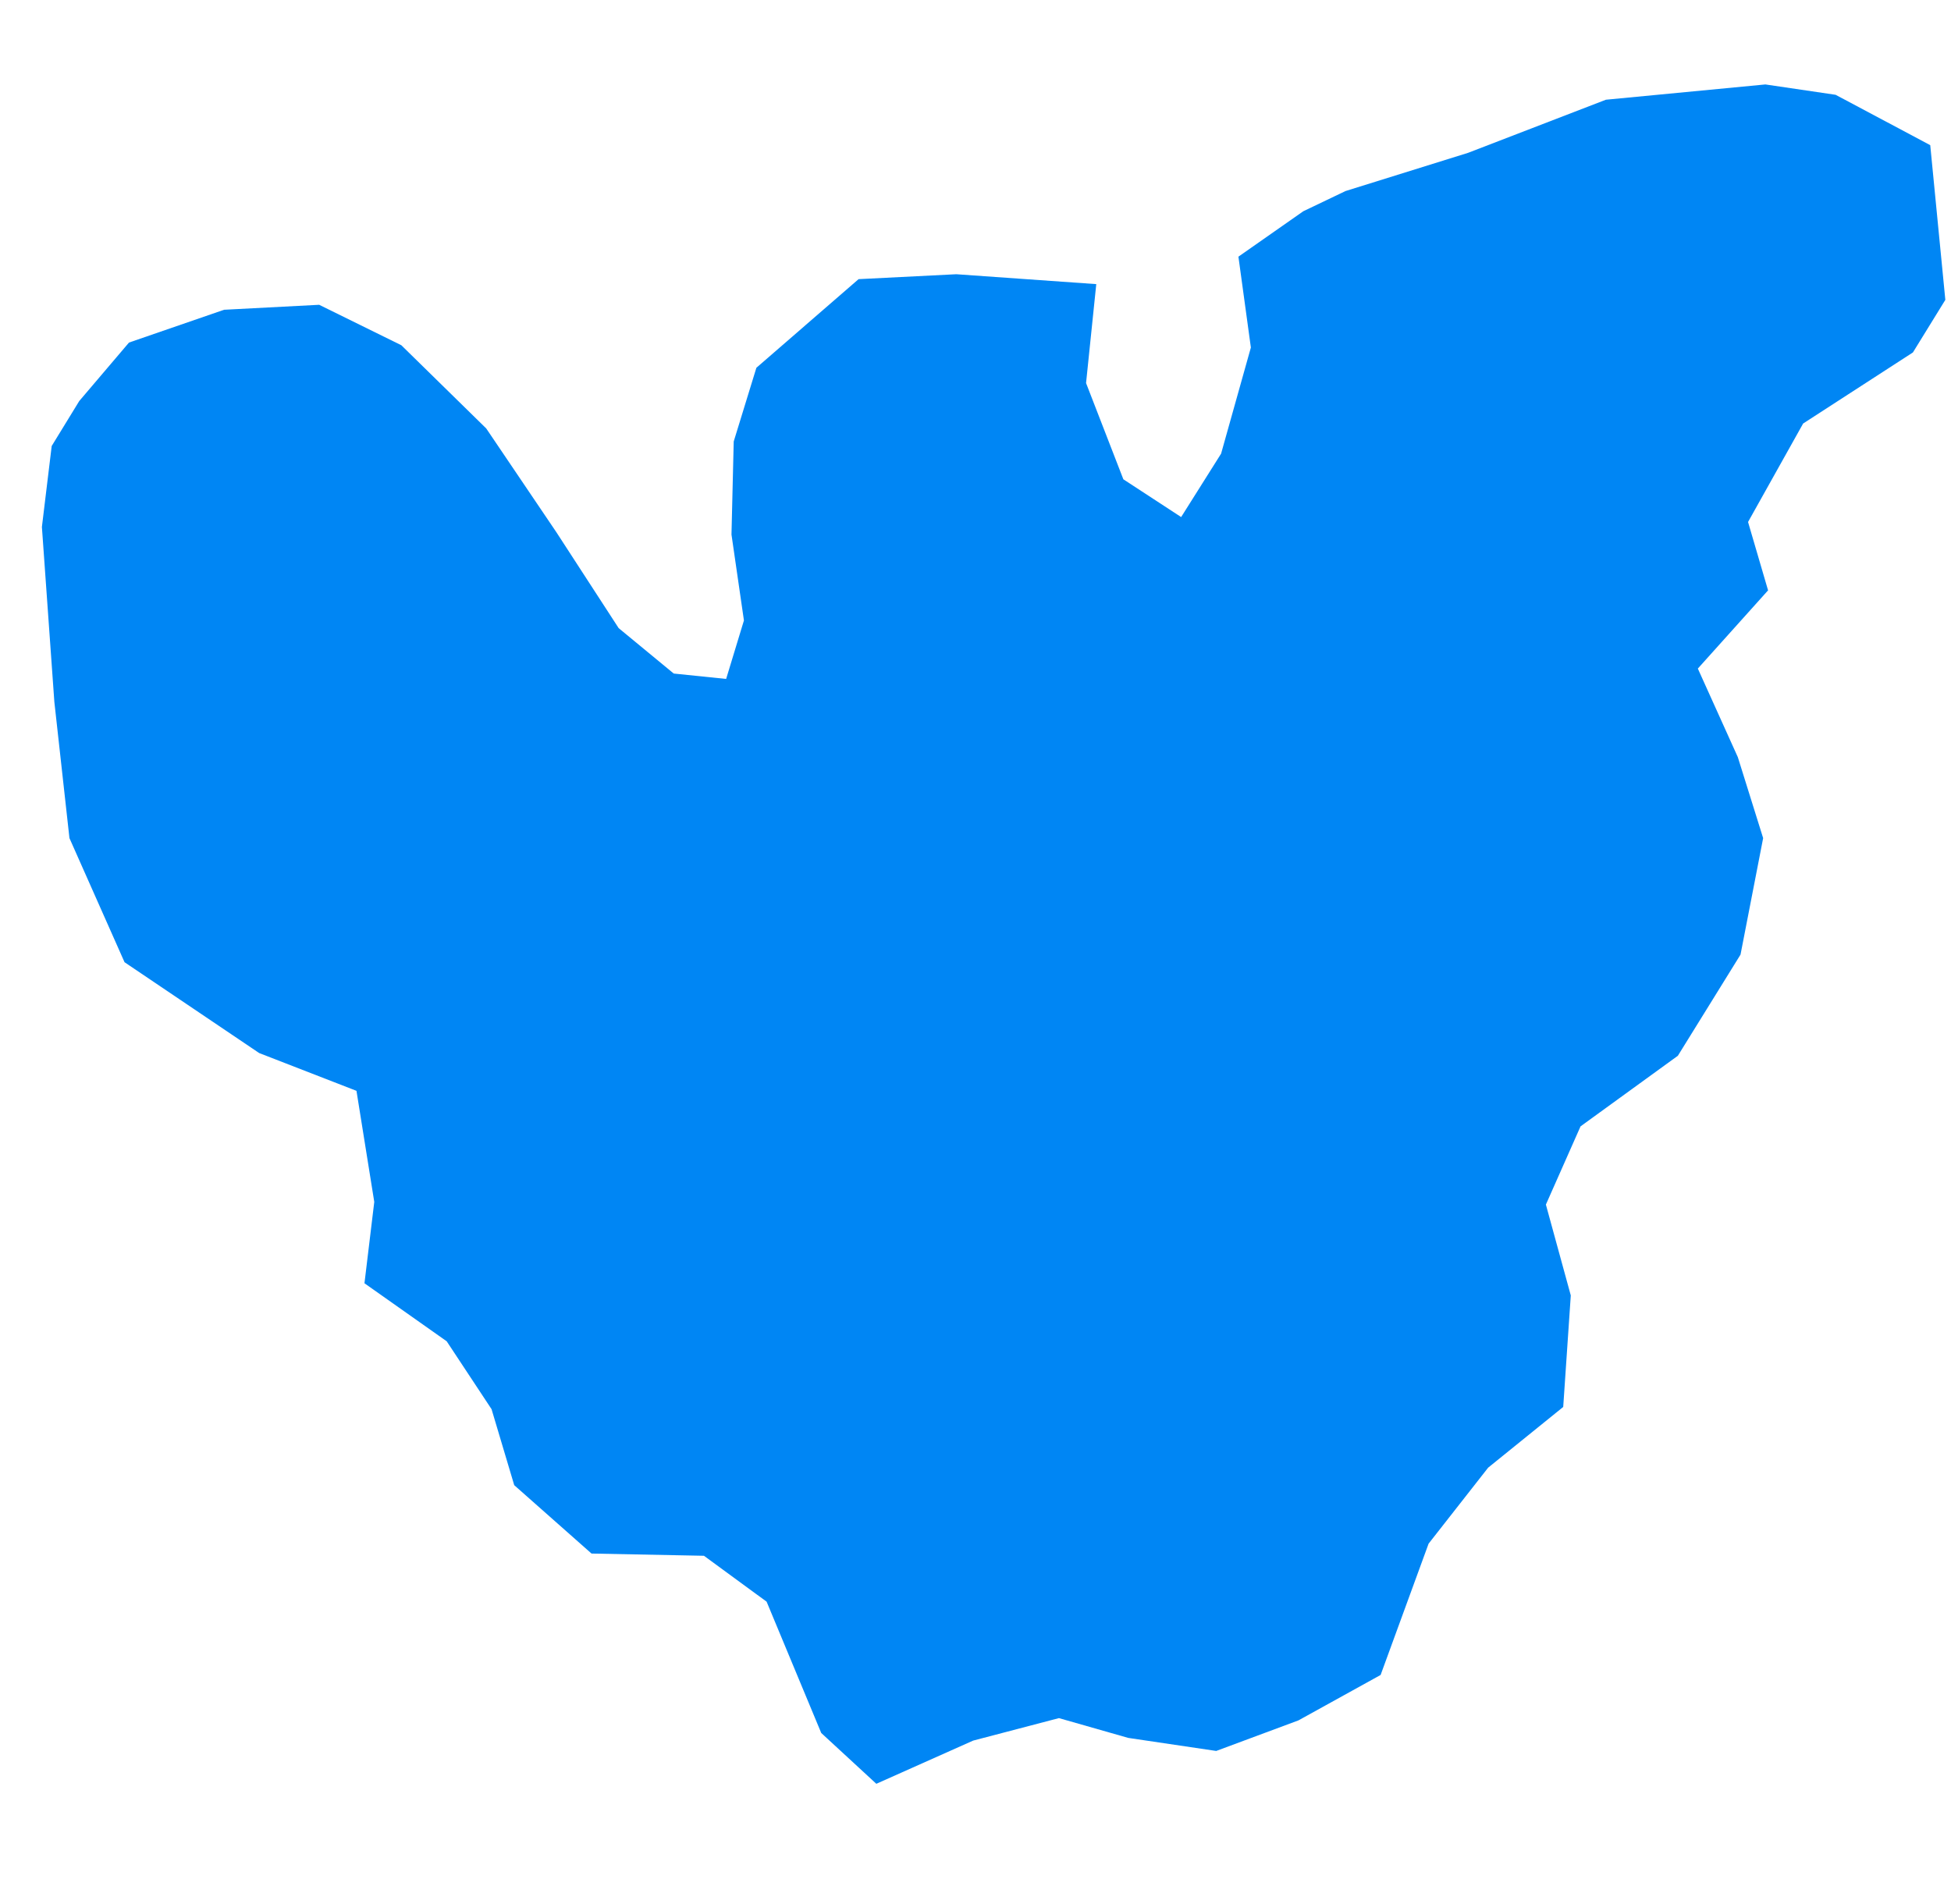 <svg width="42" height="41" viewBox="0 0 42 41" fill="none" xmlns="http://www.w3.org/2000/svg">
<path d="M36.12 22.73L37.469 20.552L37.956 18.044L37.411 16.301L36.55 14.394L38.062 12.71L37.631 11.238L38.817 9.118L41.18 7.588L41.878 6.456L41.553 3.125L39.516 2.041L38.004 1.818L34.571 2.147L31.605 3.29L28.966 4.113L28.057 4.548L26.66 5.526L26.928 7.482L26.287 9.767L25.427 11.132L24.183 10.319L23.38 8.247L23.6 6.117L20.587 5.904L18.483 6.01L16.283 7.918L15.795 9.505L15.747 11.509L16.015 13.358L15.632 14.617L14.504 14.501L13.318 13.523L11.979 11.461L10.467 9.224L8.64 7.433L6.871 6.562L4.824 6.669L2.777 7.375L1.706 8.634L1.113 9.602L0.902 11.345L1.17 15.111L1.495 18.044L2.681 20.716L5.58 22.672L7.674 23.485L8.057 25.876L7.846 27.628L9.616 28.877L10.582 30.339L11.07 31.975L12.734 33.447L15.154 33.495L16.503 34.483L17.679 37.31L18.865 38.404L20.95 37.474L22.796 36.99L24.288 37.416L26.182 37.697L27.952 37.039L29.721 36.061L30.754 33.234L32.036 31.598L33.652 30.291L33.815 27.89L33.279 25.934L34.025 24.25L36.12 22.73Z" fill="#0086F4"/>
</svg>
